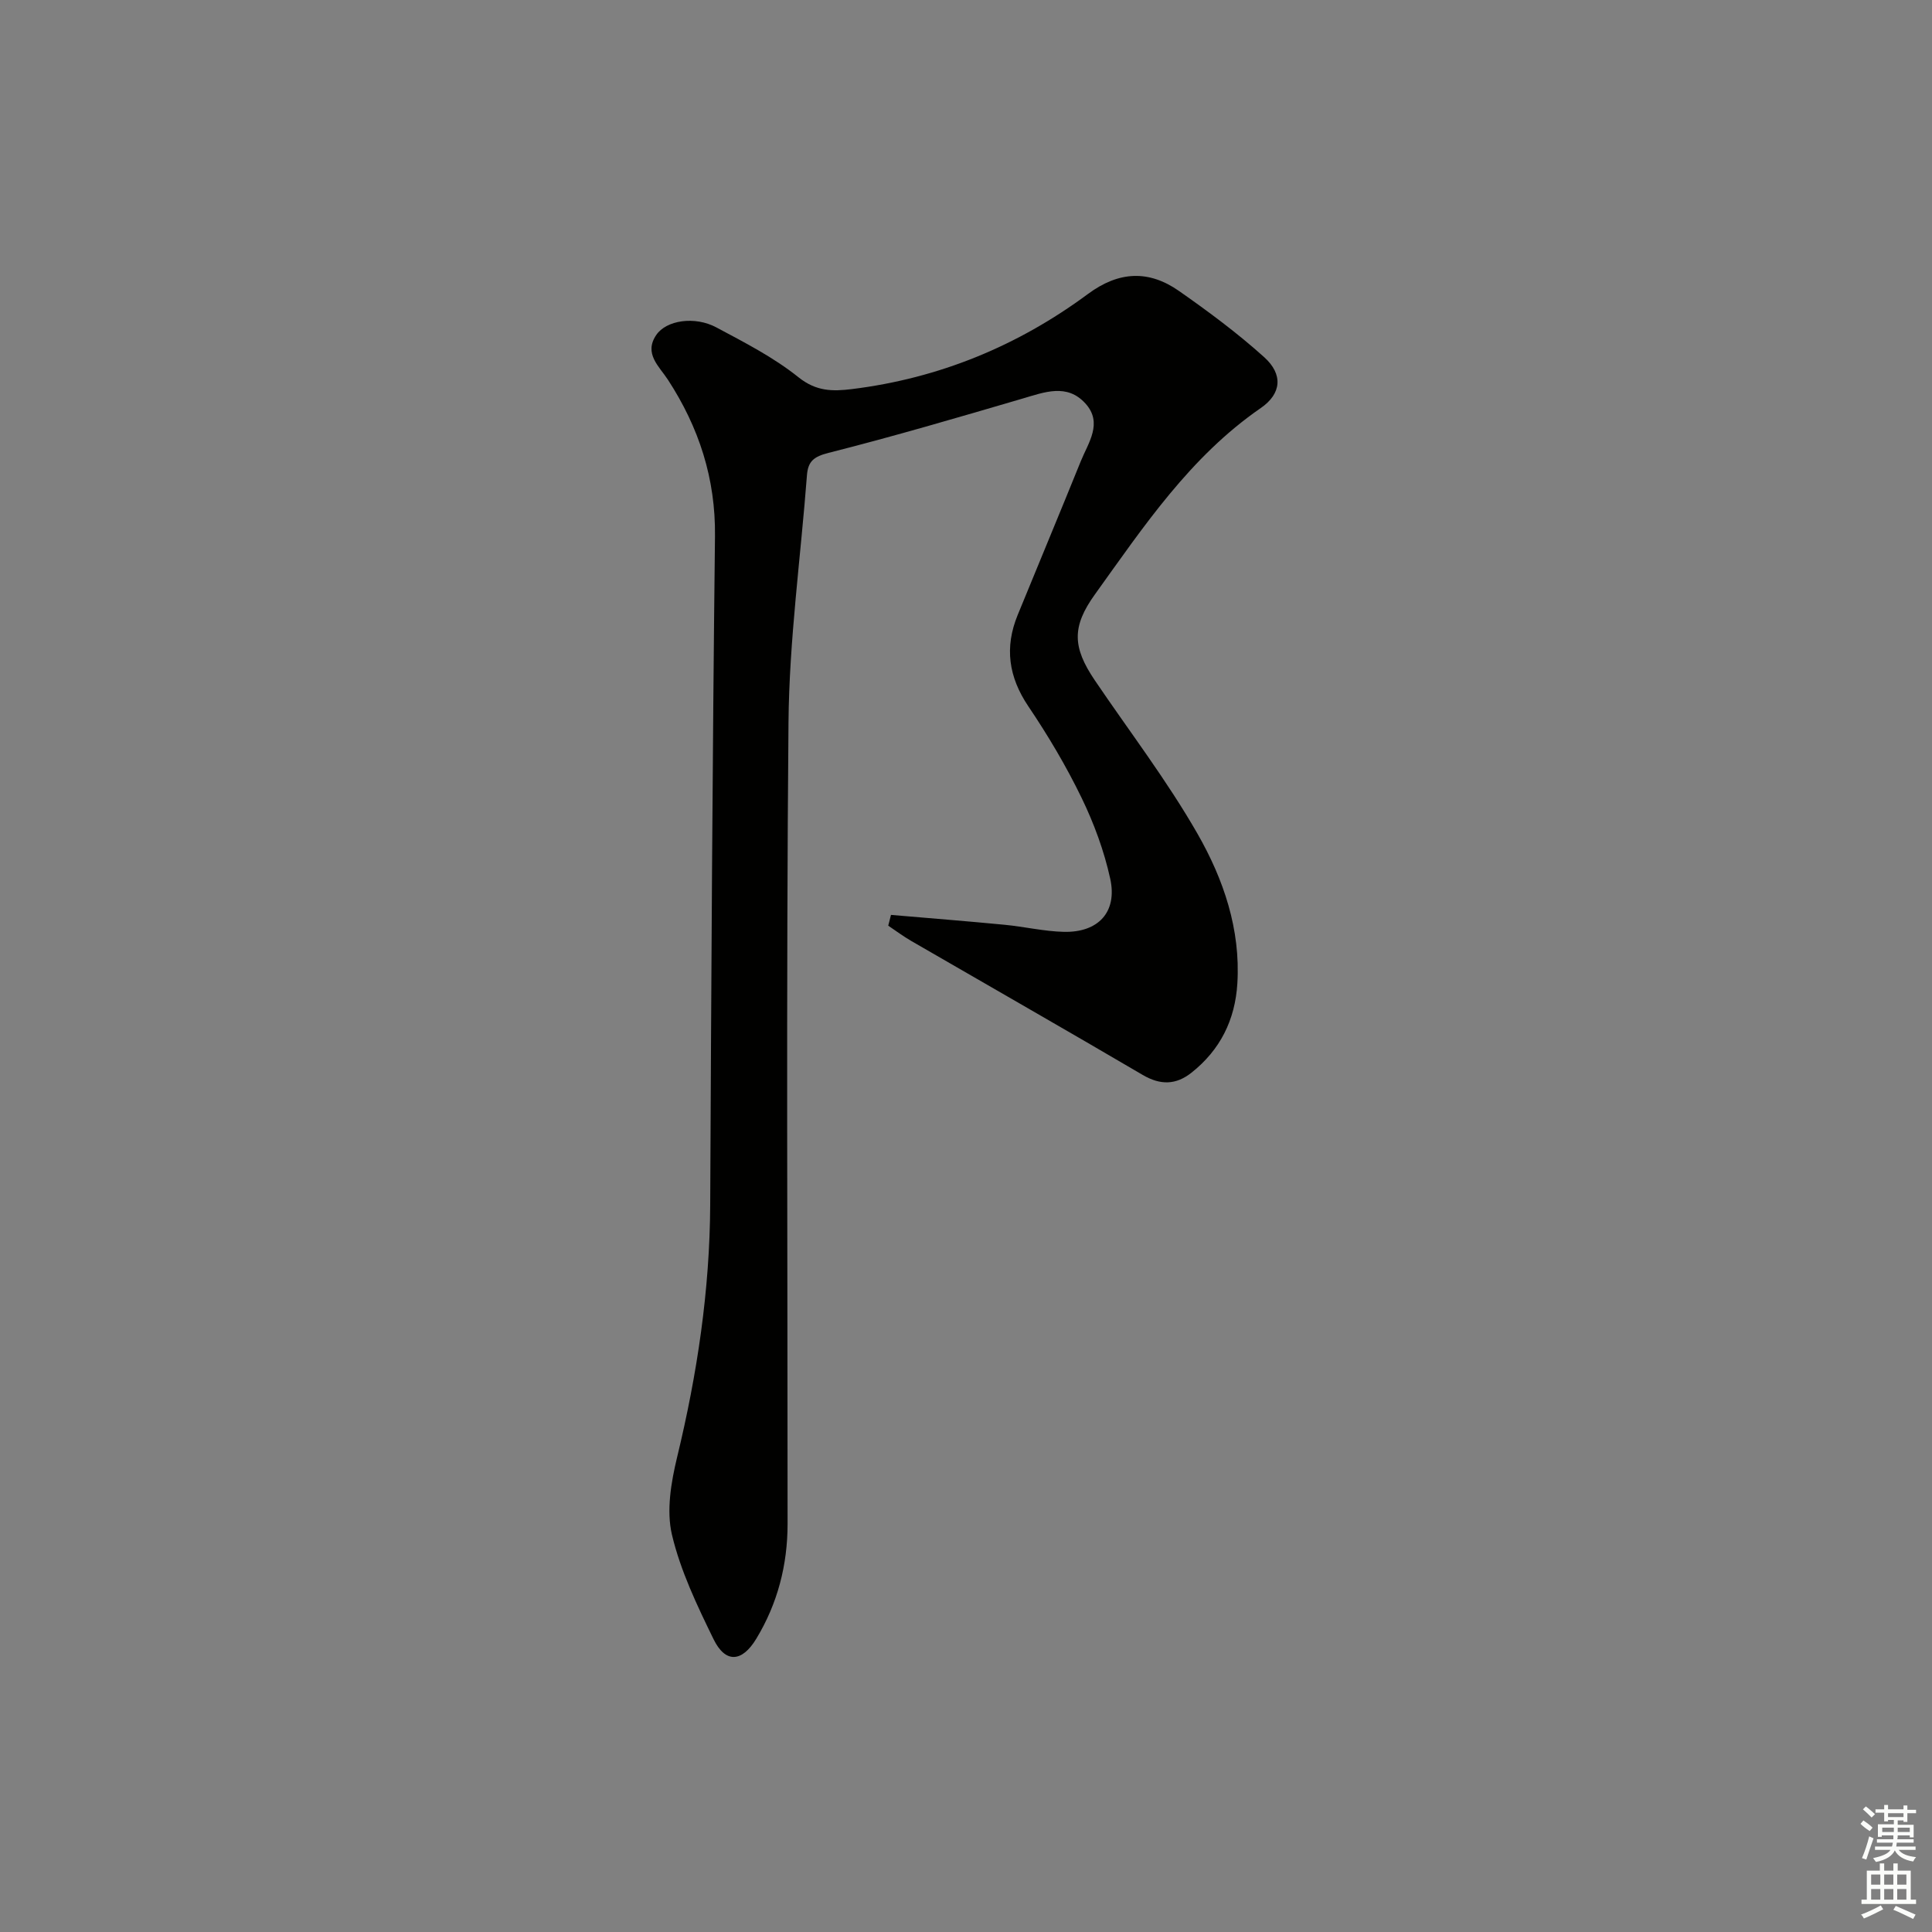 <svg enable-background="new 0 0 400 400" viewBox="0 0 400 400" xmlns="http://www.w3.org/2000/svg"><rect x="0" y="0" width="400" height="400" fill="#808080" stroke="none"/><path d="m184.47 189.42c7.83.67 15.66 1.29 23.47 2.04 4.12.39 8.2 1.37 12.32 1.47 7.14.16 11.11-4.11 9.6-11-1.26-5.75-3.36-11.45-5.93-16.75-3.18-6.56-6.94-12.89-11.02-18.94-4.1-6.08-4.96-12.2-2.22-18.89 4.34-10.61 8.76-21.19 13.06-31.82 1.57-3.88 4.65-7.96.96-12.01-3.8-4.17-8.44-2.34-13-1-13.34 3.91-26.68 7.83-40.16 11.24-3.05.77-4.26 1.74-4.48 4.64-1.3 17.05-3.67 34.09-3.82 51.15-.49 55.31-.18 110.64-.19 165.96 0 8.49-2.07 16.49-6.47 23.76-2.97 4.92-6.4 5.13-8.85.12-3.41-6.98-6.85-14.16-8.62-21.64-1.18-5.01-.18-10.87 1.07-16.06 4.16-17.2 6.76-34.52 6.85-52.24.22-46.13.46-92.27.99-138.4.14-11.98-3.32-22.55-9.73-32.41-1.83-2.81-5.04-5.42-2.44-9.27 2.08-3.09 7.98-3.97 12.44-1.59 5.86 3.13 11.88 6.21 17.02 10.33 3.66 2.93 7.04 2.94 11.04 2.45 18.06-2.23 34.36-8.94 48.91-19.71 6.39-4.73 12.59-4.98 18.84-.6 6.1 4.27 12.13 8.74 17.65 13.72 3.91 3.54 3.59 7.53-.73 10.51-14.62 10.08-24.24 24.53-34.33 38.57-4.8 6.67-4.68 10.93-.04 17.79 7.16 10.58 14.98 20.78 21.3 31.83 5.35 9.36 8.91 19.73 8.22 30.95-.46 7.54-3.55 13.76-9.5 18.47-3.22 2.55-6.44 2.61-10.1.46-15.91-9.34-31.93-18.48-47.89-27.72-1.66-.96-3.2-2.11-4.79-3.18.18-.75.38-1.49.57-2.23z" fill="#010100"/><g fill="#fbfcfa"><path d="m385.2 377.6.6-.7c.6.4 1.3.9 1.9 1.5l-.6.7c-.8-.5-1.4-1-1.9-1.5zm.3 7.1c.6-1.4 1.1-2.9 1.5-4.5.3.1.6.3.9.4-.5 1.4-1 2.9-1.5 4.4zm.2-10.1.6-.6c.7.5 1.3 1.1 1.9 1.6l-.7.7c-.6-.6-1.2-1.2-1.8-1.7zm8.4-.8h.8v.9h1.8v.7h-1.8v1.8h-.8v-.3h-1.2v.9h3.3v2.6h-.8v-.4h-2.5c0 .3 0 .6-.1.8h3.4v.7h-3.5c0 .3-.1.6-.1.8h4v.7h-3.5c.7.9 1.9 1.3 3.6 1.5-.2.2-.4.5-.6.9-1.9-.3-3.2-1.1-3.8-2.3-.5 1.1-1.8 2-3.9 2.4-.2-.3-.4-.5-.6-.8 1.9-.4 3.1-.9 3.6-1.7h-3.2v-.7h3.5c.1-.2.1-.5.2-.8h-3.3v-.7h3.4c0-.2 0-.5 0-.8h-2.4v.3h-.8v-2.6h3.3v-.9h-1.2v.3h-.8v-1.8h-1.8v-.7h1.8v-.9h.8v.9h3.2zm-4.4 5.5h2.4c0-.3 0-.6 0-.9h-2.4zm1.2-3.1h3.2v-.8h-3.2zm4.4 2.2h-2.4v.9h2.5v-.9z"/><path d="m389.2 385.8h.9v1.5h1.9v-1.5h.9v1.5h2.7v6h1.1v.9h-11.3v-.9h1.1v-6h2.7zm.2 8.7.5.8c-1.2.6-2.5 1.3-4 1.9-.2-.3-.3-.6-.6-.8 1.6-.6 3-1.3 4.1-1.9zm-2-4.3h1.9v-2.1h-1.9zm0 3.1h1.9v-2.2h-1.9zm2.7-3.1h1.9v-2.1h-1.9zm0 3.1h1.9v-2.2h-1.9zm2.4 1.3c1.4.6 2.7 1.2 4.1 1.8l-.5.9c-1.5-.7-2.8-1.4-4.1-1.9zm2.2-6.5h-1.9v2.1h1.9zm-1.9 5.2h1.9v-2.2h-1.9z"/></g></svg>